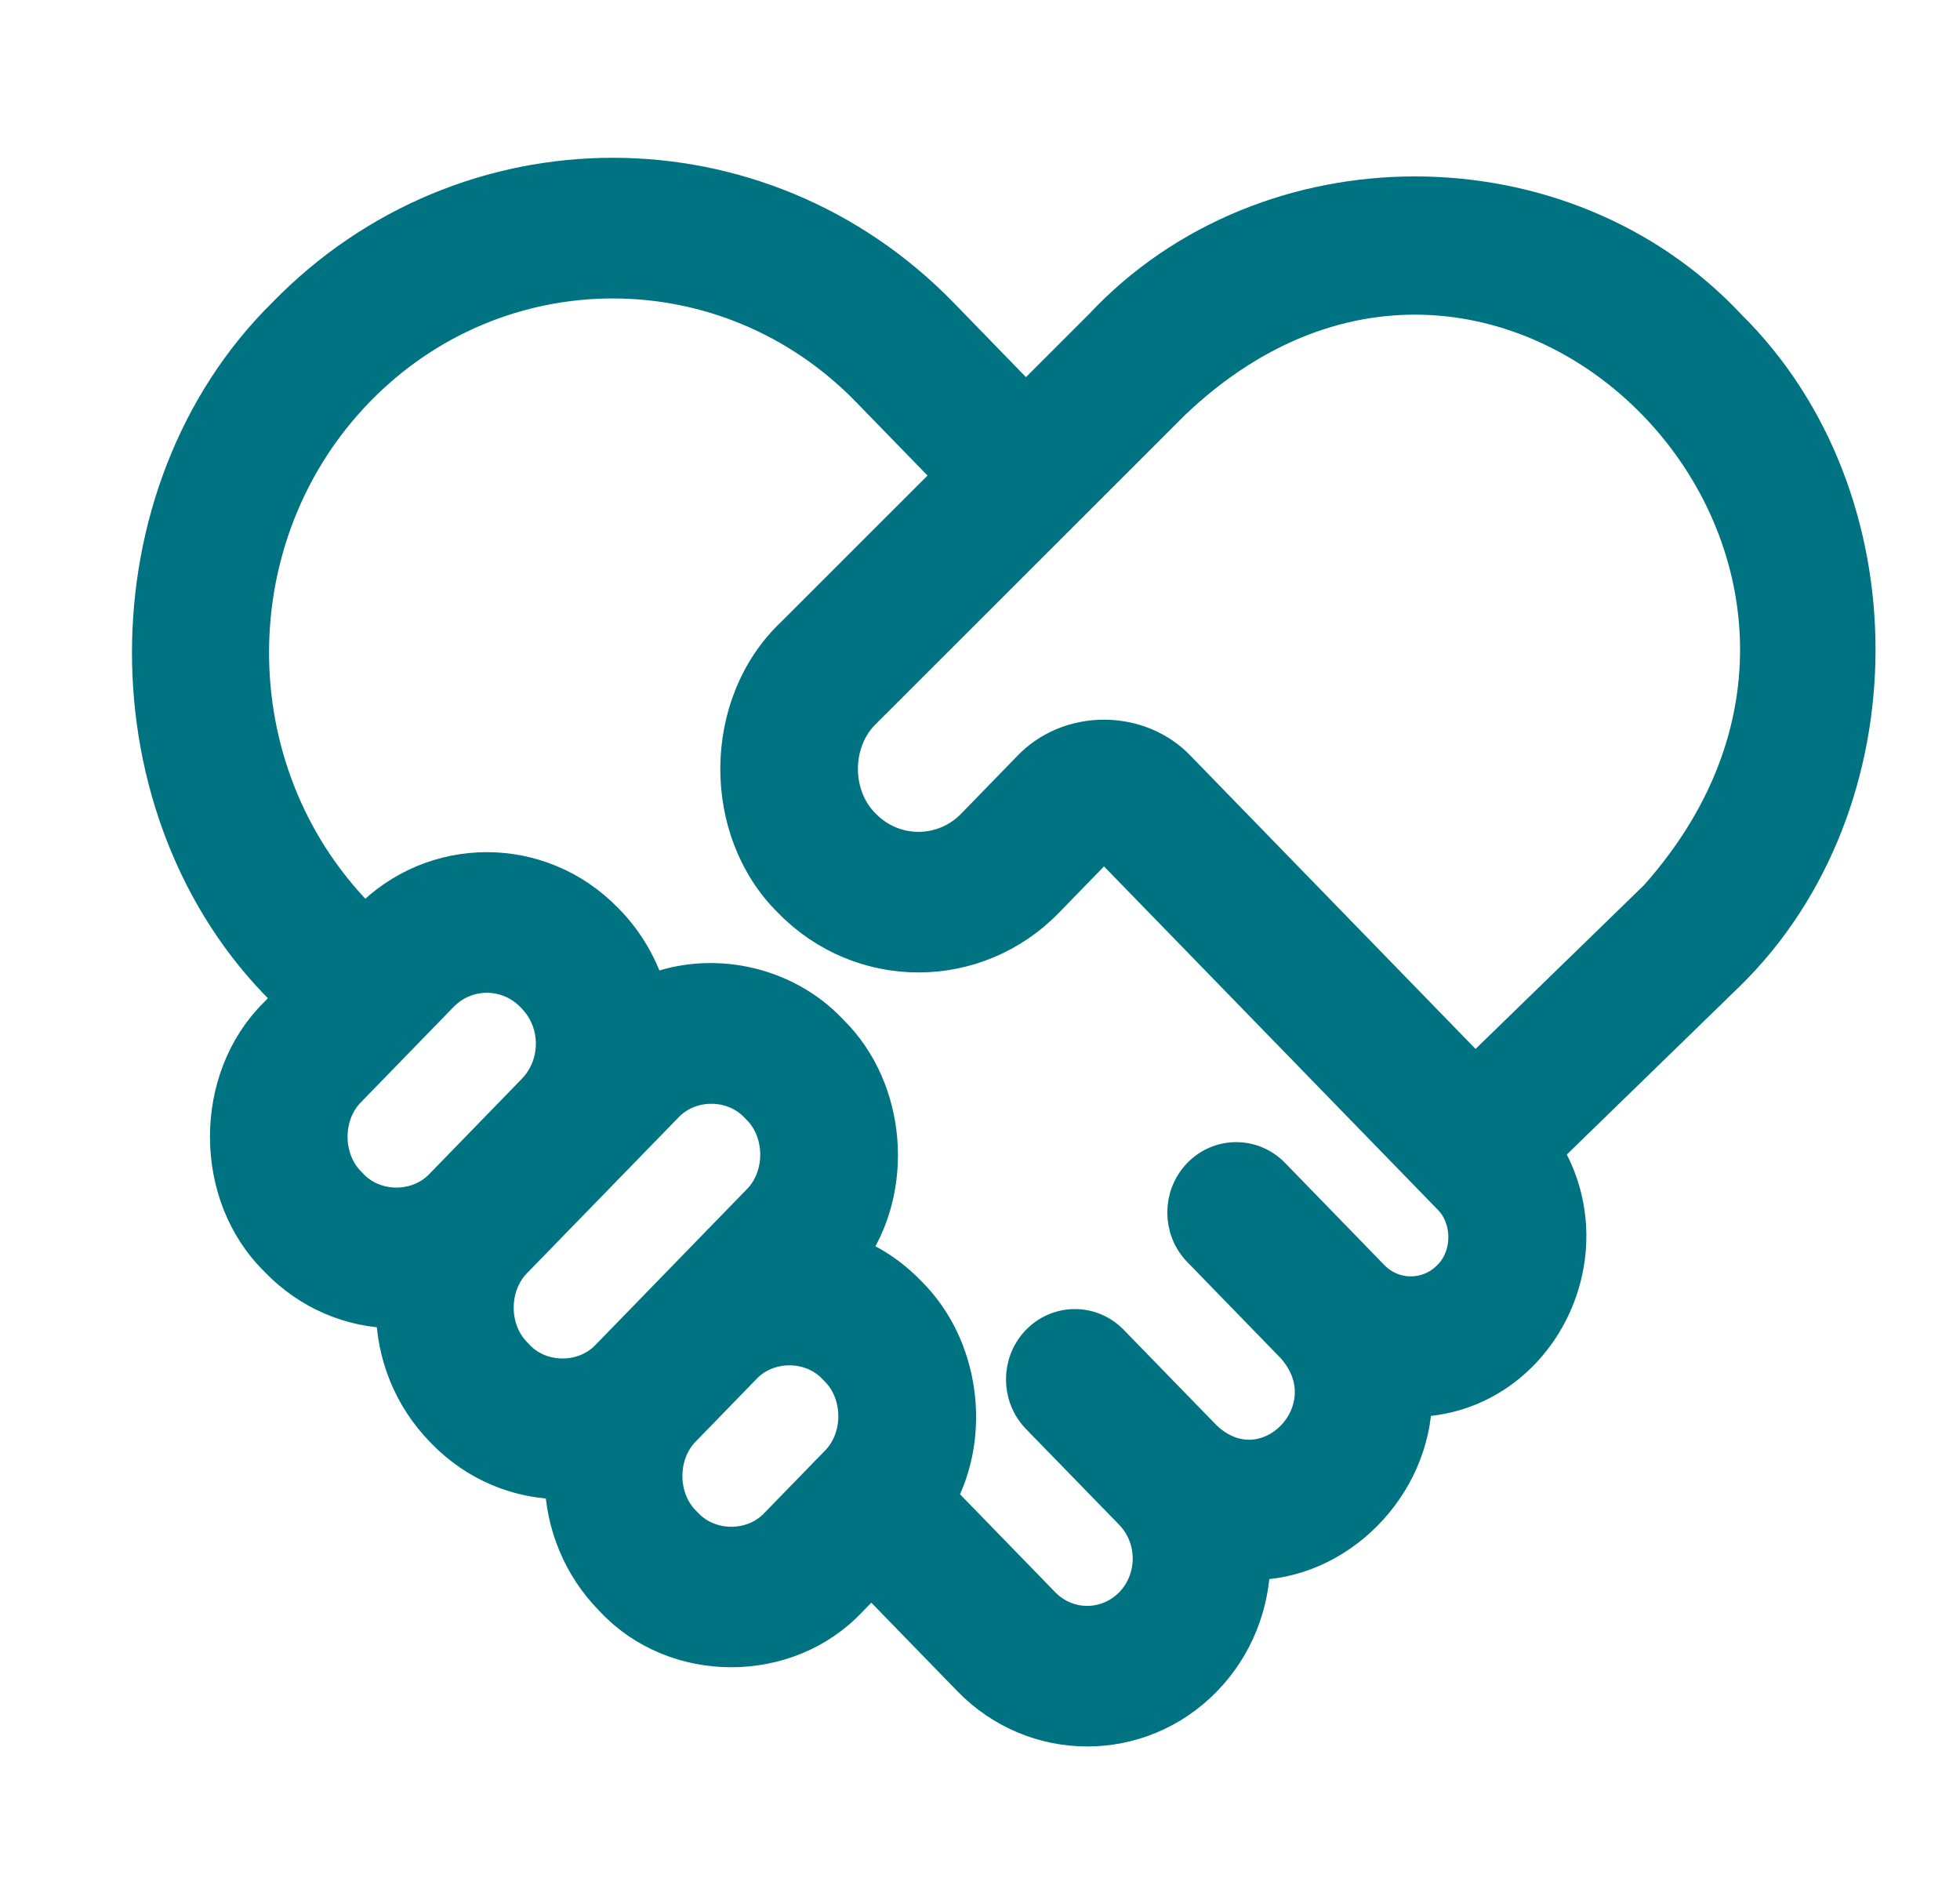 <svg width="26" height="25" viewBox="0 0 26 25" fill="none" xmlns="http://www.w3.org/2000/svg">
<path d="M22.922 4.347C20.738 2.006 16.809 2.004 14.623 4.343L13.607 5.358L12.472 4.19C10.077 1.727 6.182 1.727 3.788 4.19C1.405 6.54 1.405 10.771 3.788 13.121L3.903 13.24L3.678 13.471C2.821 14.316 2.821 15.838 3.678 16.683L3.697 16.703C4.109 17.127 4.654 17.362 5.236 17.368C5.242 17.966 5.47 18.527 5.882 18.95L5.901 18.97C6.321 19.402 6.881 19.639 7.474 19.635C7.489 20.22 7.716 20.767 8.12 21.182L8.139 21.202C8.961 22.084 10.441 22.084 11.263 21.202L11.558 20.898L12.88 22.258C13.731 23.133 15.115 23.133 15.965 22.258C16.382 21.83 16.594 21.269 16.602 20.706C17.733 20.712 18.73 19.708 18.747 18.544C20.361 18.526 21.335 16.663 20.472 15.268L22.908 12.899C25.198 10.654 25.204 6.598 22.922 4.347ZM5.882 15.738C5.554 16.089 4.964 16.089 4.636 15.738L4.617 15.718C4.275 15.38 4.275 14.774 4.617 14.437L5.836 13.183C6.179 12.829 6.738 12.83 7.082 13.183L7.101 13.203C7.444 13.556 7.444 14.13 7.101 14.484L5.882 15.738ZM8.086 18.005C7.758 18.356 7.168 18.356 6.84 18.005L6.821 17.984C6.479 17.647 6.479 17.041 6.821 16.703L8.814 14.654C9.142 14.302 9.731 14.302 10.059 14.654L10.079 14.674C10.42 15.011 10.42 15.618 10.079 15.955L8.086 18.005ZM11.114 19.424L10.323 20.237C9.996 20.588 9.406 20.588 9.078 20.236L9.058 20.216C8.717 19.879 8.717 19.273 9.059 18.936L9.849 18.123C10.177 17.771 10.767 17.771 11.095 18.123L11.114 18.143C11.456 18.48 11.456 19.087 11.114 19.424ZM19.245 16.954C18.953 17.254 18.477 17.254 18.185 16.954L16.868 15.599C16.609 15.332 16.188 15.332 15.929 15.599C15.67 15.866 15.67 16.298 15.929 16.565L17.172 17.844C17.94 18.701 16.799 19.874 15.965 19.085L14.728 17.813C14.469 17.546 14.049 17.546 13.789 17.813C13.53 18.079 13.53 18.512 13.789 18.779L15.02 20.044C15.022 20.047 15.024 20.049 15.026 20.051C15.359 20.393 15.359 20.95 15.026 21.293C14.693 21.635 14.152 21.635 13.819 21.293L12.433 19.867C12.898 19.013 12.74 17.862 12.053 17.177L12.033 17.157C11.808 16.925 11.541 16.75 11.251 16.637C11.878 15.772 11.777 14.46 11.017 13.708L10.998 13.688C10.387 13.043 9.397 12.845 8.594 13.193C8.493 12.843 8.308 12.513 8.04 12.237L8.02 12.217C7.159 11.331 5.758 11.331 4.897 12.217L4.841 12.274L4.726 12.156C2.85 10.226 2.85 7.086 4.726 5.156C6.603 3.226 9.656 3.226 11.533 5.156L12.655 6.31L10.527 8.437C9.576 9.343 9.563 11.009 10.498 11.931C11.428 12.887 12.94 12.887 13.869 11.931L14.603 11.176C14.626 11.153 14.664 11.153 14.687 11.176L19.245 15.864C19.535 16.151 19.535 16.667 19.245 16.954ZM21.989 11.913L19.569 14.266L15.626 10.211C15.11 9.657 14.181 9.657 13.664 10.211L12.93 10.966C12.519 11.389 11.849 11.389 11.438 10.966C11.023 10.556 11.029 9.819 11.451 9.417L15.552 5.319C19.982 1.108 26.064 7.343 21.989 11.913Z" fill="#007382" stroke="#007382" stroke-width="0.5"/>
</svg>
